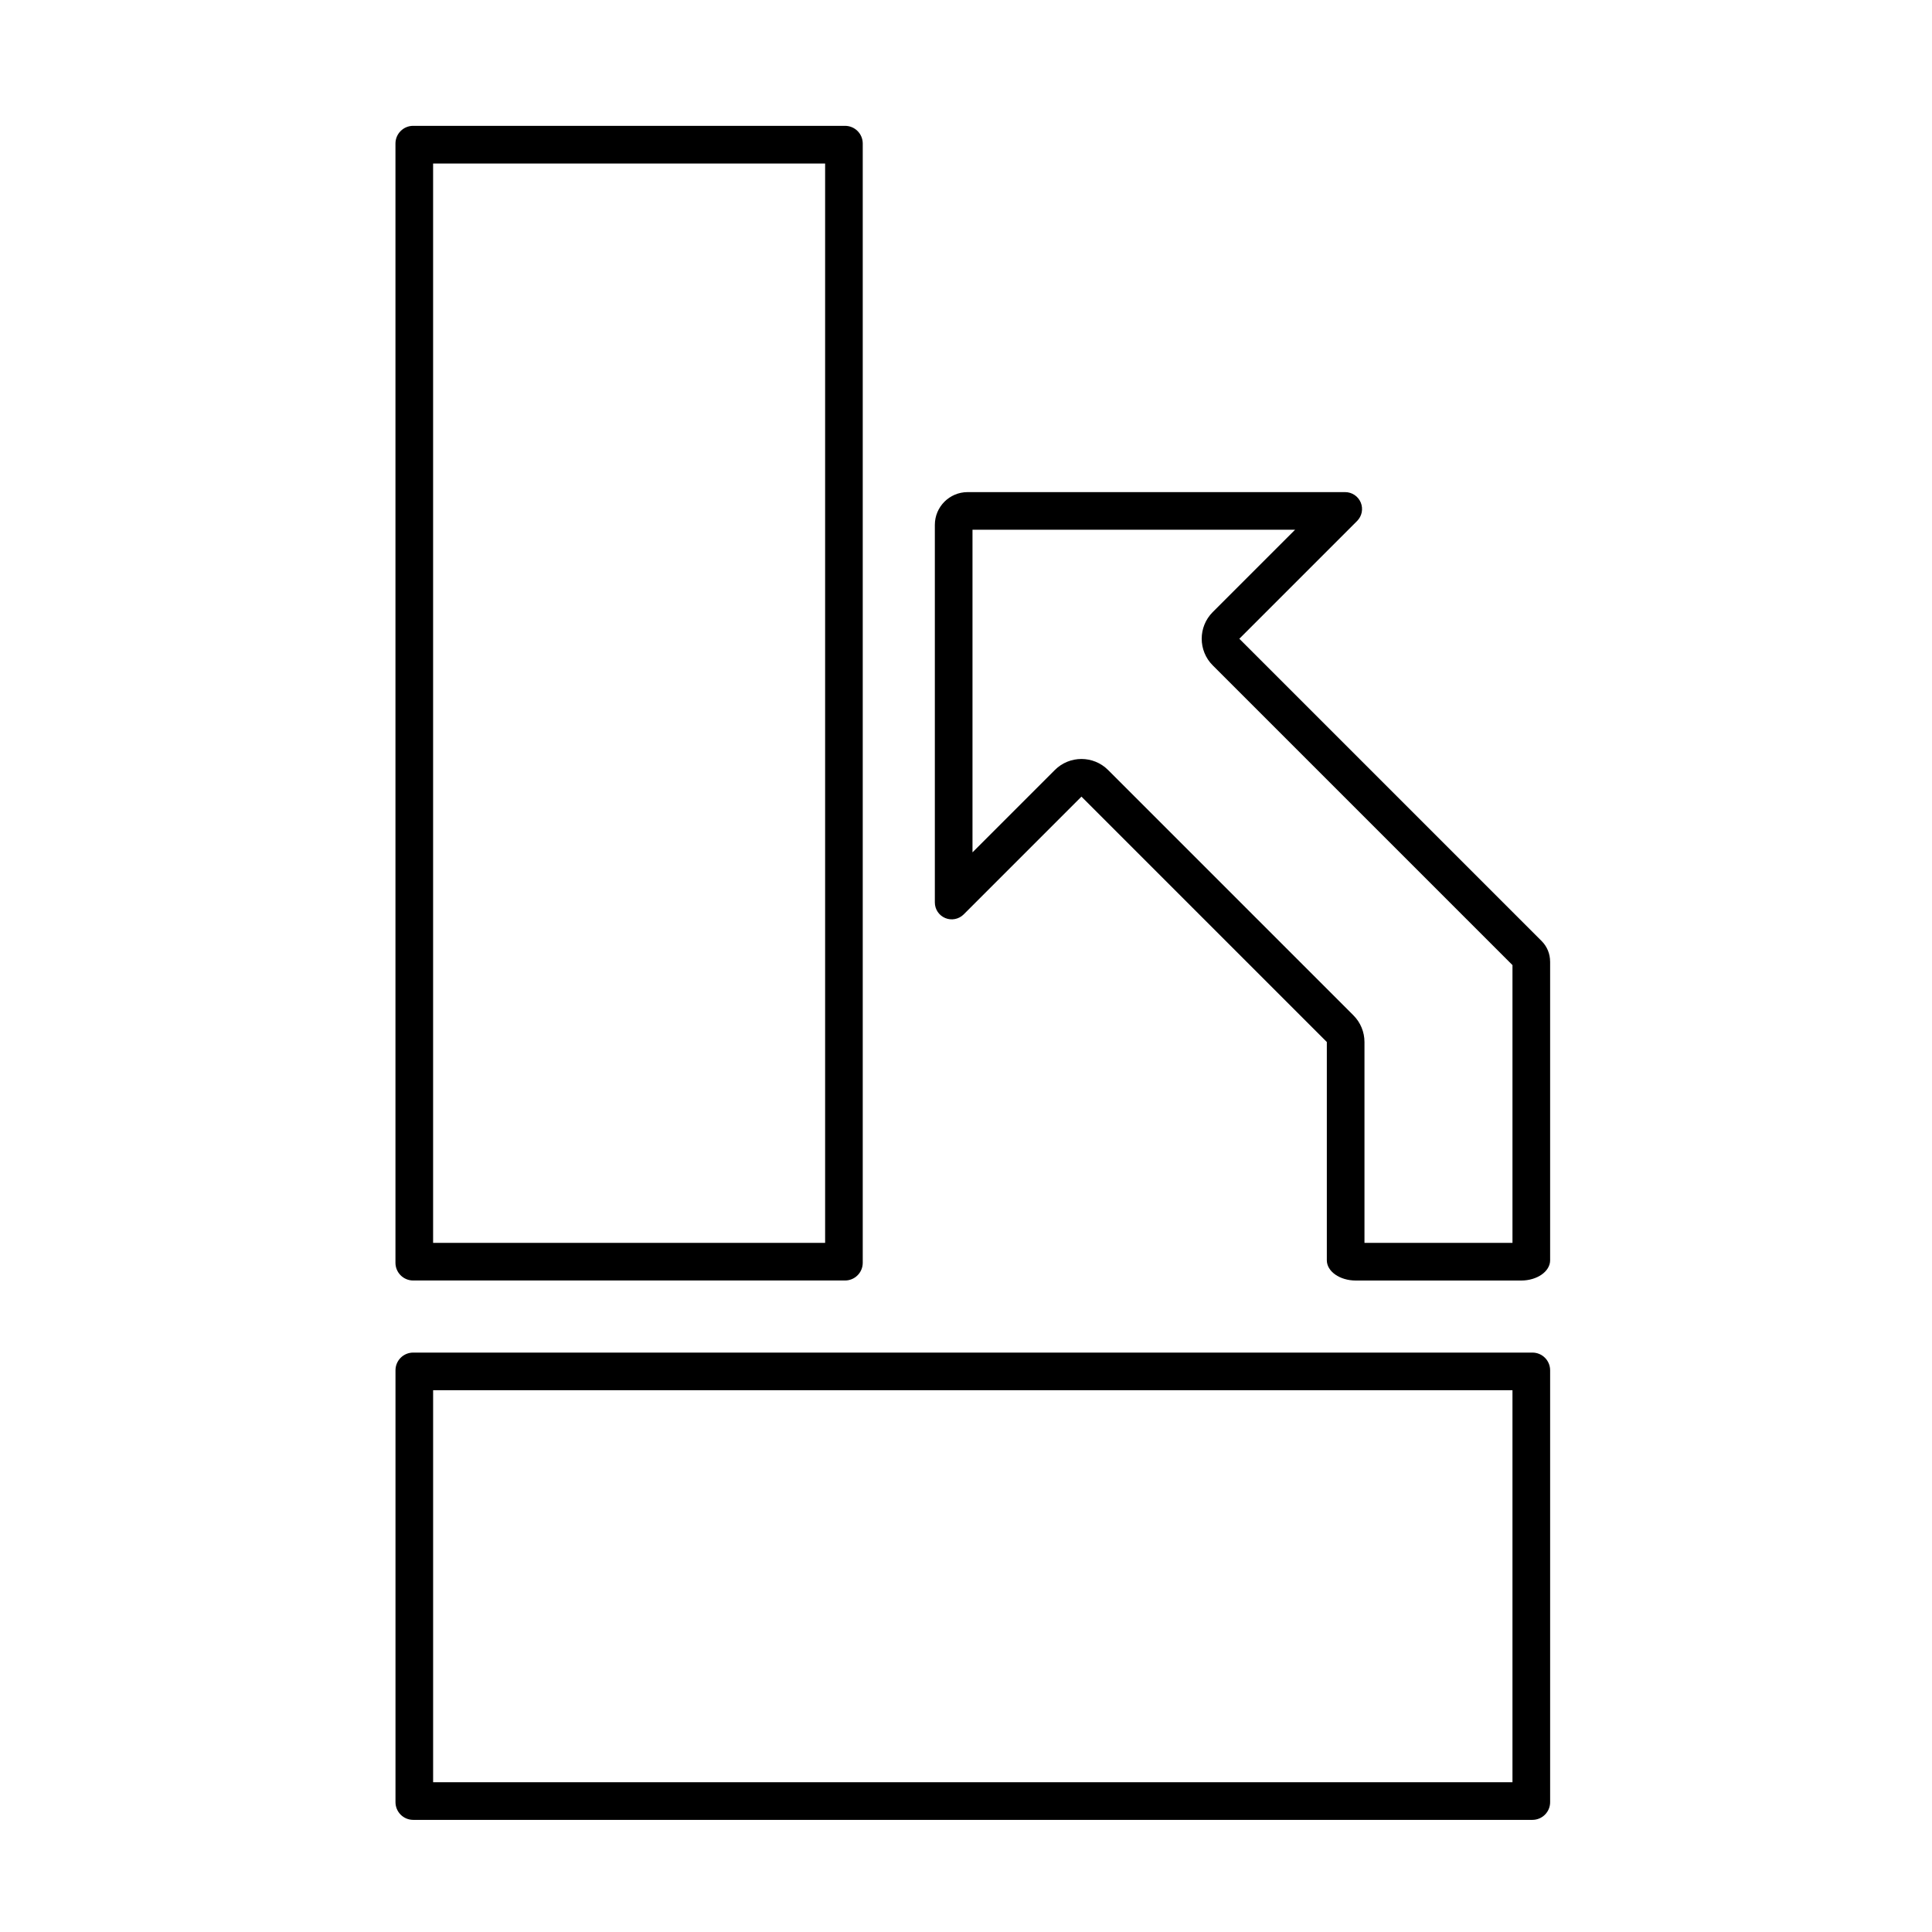 <?xml version="1.0" encoding="UTF-8"?>
<!-- Uploaded to: ICON Repo, www.svgrepo.com, Generator: ICON Repo Mixer Tools -->
<svg fill="#000000" width="800px" height="800px" version="1.1" viewBox="144 144 512 512" xmlns="http://www.w3.org/2000/svg">
 <g fill-rule="evenodd">
  <path d="m554.8 398.82v79.164c0 2.969-3.441 5.371-7.688 5.371h-43.801c-4.246 0-7.688-2.406-7.688-5.371v-57.84l-65.027-65.027s-19.895 19.895-31.211 31.211c-1.281 1.277-3.207 1.66-4.879 0.969-1.676-0.695-2.762-2.324-2.762-4.137v-100.06c0-4.793 3.887-8.684 8.684-8.684h100.05c1.812 0 3.445 1.094 4.141 2.769 0.688 1.672 0.309 3.598-0.973 4.879l-31.211 31.211s61.281 61.281 80.109 80.105c1.5 1.5 2.25 3.469 2.25 5.438zm-67.59-114.43h-85.488v85.492l21.824-21.824c3.894-3.894 10.211-3.894 14.105 0l65.027 65.027c1.871 1.871 2.922 4.41 2.922 7.055v53.234h39.223v-73.609l-79.438-79.438c-3.894-3.894-3.894-10.215 0-14.113z"/>
  <path d="m253.5 502.45c-1.242 0-2.438 0.492-3.316 1.371-0.883 0.883-1.375 2.074-1.375 3.32v114.45c0 1.246 0.492 2.438 1.375 3.32 0.879 0.879 2.074 1.375 3.316 1.375h296.61c1.242 0 2.438-0.5 3.316-1.375 0.883-0.883 1.375-2.074 1.375-3.32v-114.45c0-1.246-0.492-2.438-1.375-3.32-0.879-0.879-2.074-1.371-3.316-1.371h-296.61zm5.281 9.977v103.89h286.04v-103.89z"/>
  <path d="m248.8 478.65c0 1.246 0.492 2.445 1.375 3.32 0.879 0.883 2.074 1.375 3.316 1.375h114.45c1.246 0 2.445-0.492 3.32-1.375 0.883-0.879 1.375-2.074 1.375-3.32v-296.61c0-1.246-0.492-2.438-1.375-3.32-0.879-0.879-2.074-1.371-3.32-1.371h-114.45c-1.242 0-2.438 0.492-3.316 1.371-0.883 0.883-1.375 2.074-1.375 3.32v296.61zm9.977-5.277h103.89v-286.04h-103.89z"/>
 </g>
</svg>